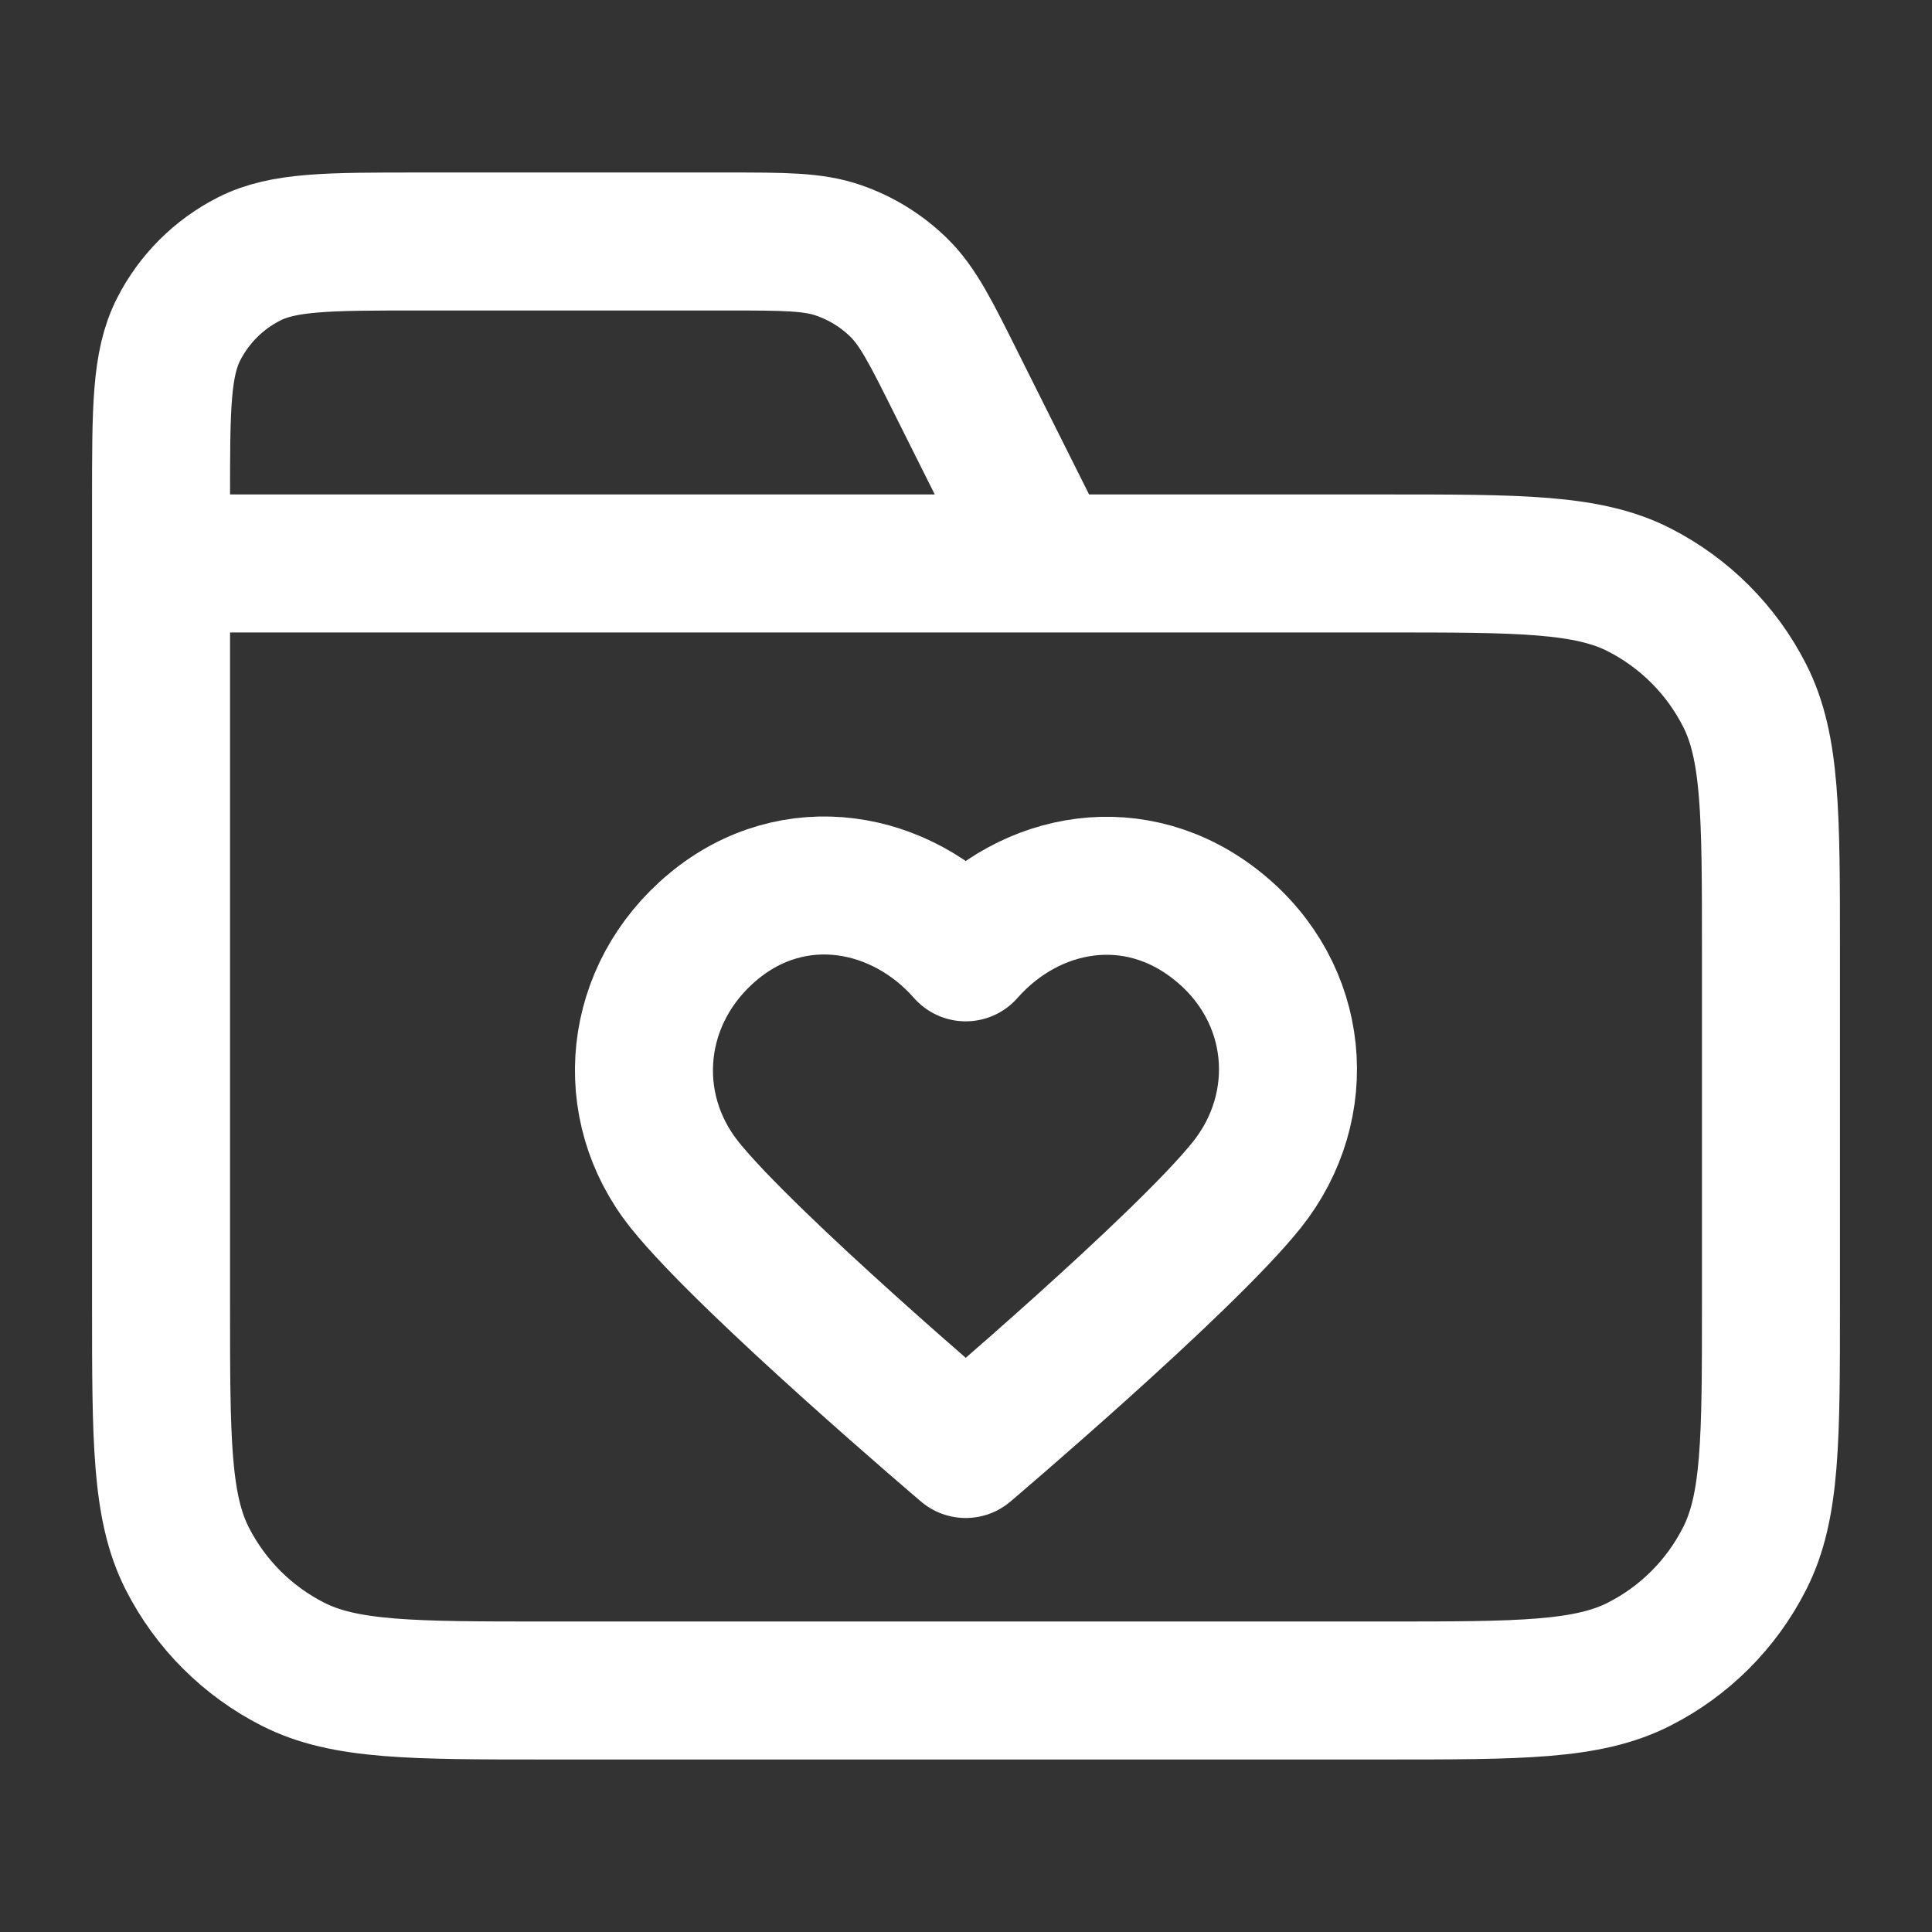 <svg width="14" height="14" viewBox="0 0 14 14" fill="none" xmlns="http://www.w3.org/2000/svg">
<rect x="0" y="0" width="14" height="14" fill="#333333" stroke="none"/>
<path d="M7.583 4.083L6.932 2.782C6.745 2.407 6.652 2.22 6.512 2.083C6.388 1.962 6.239 1.87 6.076 1.814C5.891 1.75 5.682 1.75 5.263 1.75H3.033C2.38 1.75 2.053 1.75 1.804 1.877C1.584 1.989 1.406 2.167 1.294 2.387C1.167 2.637 1.167 2.963 1.167 3.617V4.083M1.167 4.083H10.033C11.013 4.083 11.503 4.083 11.878 4.274C12.207 4.442 12.475 4.71 12.642 5.039C12.833 5.413 12.833 5.903 12.833 6.883V9.45C12.833 10.43 12.833 10.92 12.642 11.294C12.475 11.624 12.207 11.892 11.878 12.059C11.503 12.25 11.013 12.25 10.033 12.25H3.966C2.986 12.25 2.496 12.25 2.122 12.059C1.793 11.892 1.525 11.624 1.357 11.294C1.167 10.92 1.167 10.43 1.167 9.45V4.083Z" stroke="white" stroke-linecap="round" stroke-linejoin="round"/>
<path d="M5.169 6.714C5.754 6.228 6.532 6.371 6.998 6.901C7.465 6.371 8.233 6.233 8.827 6.714C9.422 7.194 9.494 8.011 9.035 8.586C8.576 9.16 6.998 10.5 6.998 10.5C6.998 10.5 5.421 9.16 4.961 8.586C4.502 8.011 4.585 7.199 5.169 6.714Z" stroke="white" stroke-linecap="round" stroke-linejoin="round"/>
</svg>
